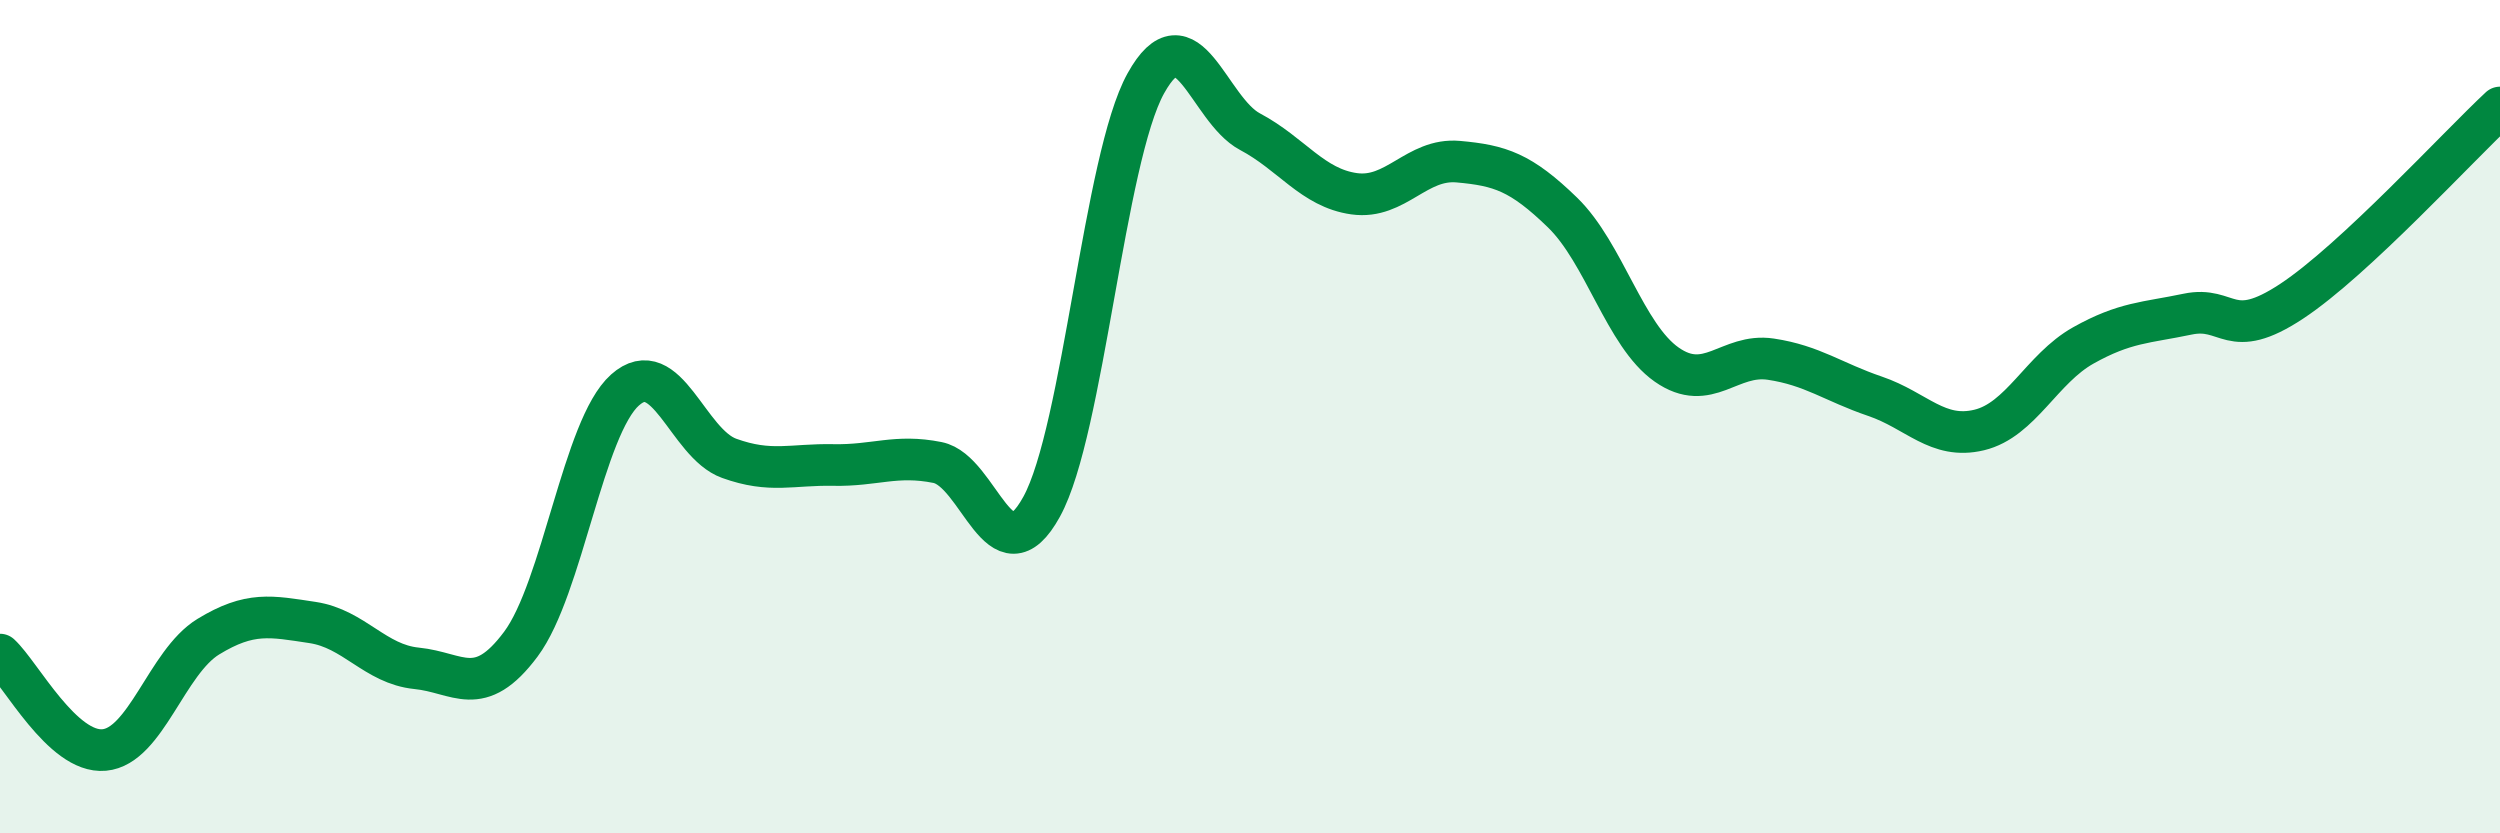 
    <svg width="60" height="20" viewBox="0 0 60 20" xmlns="http://www.w3.org/2000/svg">
      <path
        d="M 0,15.71 C 0.5,16.17 1.5,18.09 2.5,18 C 3.5,17.91 4,15.89 5,15.28 C 6,14.67 6.5,14.79 7.5,14.94 C 8.5,15.09 9,15.94 10,16.04 C 11,16.14 11.5,16.8 12.5,15.46 C 13.5,14.12 14,10.25 15,9.36 C 16,8.47 16.5,10.64 17.5,11 C 18.5,11.36 19,11.14 20,11.16 C 21,11.18 21.5,10.9 22.5,11.1 C 23.5,11.3 24,13.98 25,12.16 C 26,10.34 26.5,3.8 27.5,2 C 28.5,0.2 29,2.63 30,3.16 C 31,3.69 31.5,4.51 32.5,4.65 C 33.5,4.79 34,3.79 35,3.88 C 36,3.97 36.5,4.13 37.5,5.1 C 38.5,6.07 39,8.05 40,8.75 C 41,9.45 41.5,8.47 42.5,8.62 C 43.5,8.77 44,9.17 45,9.51 C 46,9.85 46.5,10.56 47.5,10.32 C 48.5,10.08 49,8.85 50,8.29 C 51,7.73 51.5,7.75 52.5,7.54 C 53.5,7.33 53.5,8.22 55,7.23 C 56.5,6.24 59,3.51 60,2.58L60 20L0 20Z"
        fill="#008740"
        opacity="0.1"
        stroke-linecap="round"
        stroke-linejoin="round"
      />
      <path
        d="M 0,15.71 C 0.5,16.17 1.5,18.09 2.5,18 C 3.5,17.91 4,15.89 5,15.28 C 6,14.67 6.5,14.79 7.5,14.94 C 8.5,15.09 9,15.94 10,16.04 C 11,16.14 11.5,16.8 12.5,15.46 C 13.5,14.12 14,10.25 15,9.36 C 16,8.47 16.5,10.64 17.5,11 C 18.5,11.36 19,11.14 20,11.16 C 21,11.18 21.5,10.9 22.5,11.1 C 23.5,11.3 24,13.98 25,12.16 C 26,10.34 26.5,3.8 27.5,2 C 28.5,0.2 29,2.63 30,3.16 C 31,3.69 31.5,4.51 32.5,4.65 C 33.5,4.79 34,3.79 35,3.88 C 36,3.97 36.5,4.13 37.5,5.1 C 38.5,6.07 39,8.05 40,8.75 C 41,9.45 41.5,8.47 42.5,8.62 C 43.5,8.77 44,9.17 45,9.51 C 46,9.85 46.5,10.56 47.5,10.32 C 48.5,10.08 49,8.85 50,8.29 C 51,7.73 51.5,7.75 52.5,7.54 C 53.5,7.33 53.5,8.22 55,7.23 C 56.5,6.24 59,3.51 60,2.58"
        stroke="#008740"
        stroke-width="1"
        fill="none"
        stroke-linecap="round"
        stroke-linejoin="round"
      />
    </svg>
  